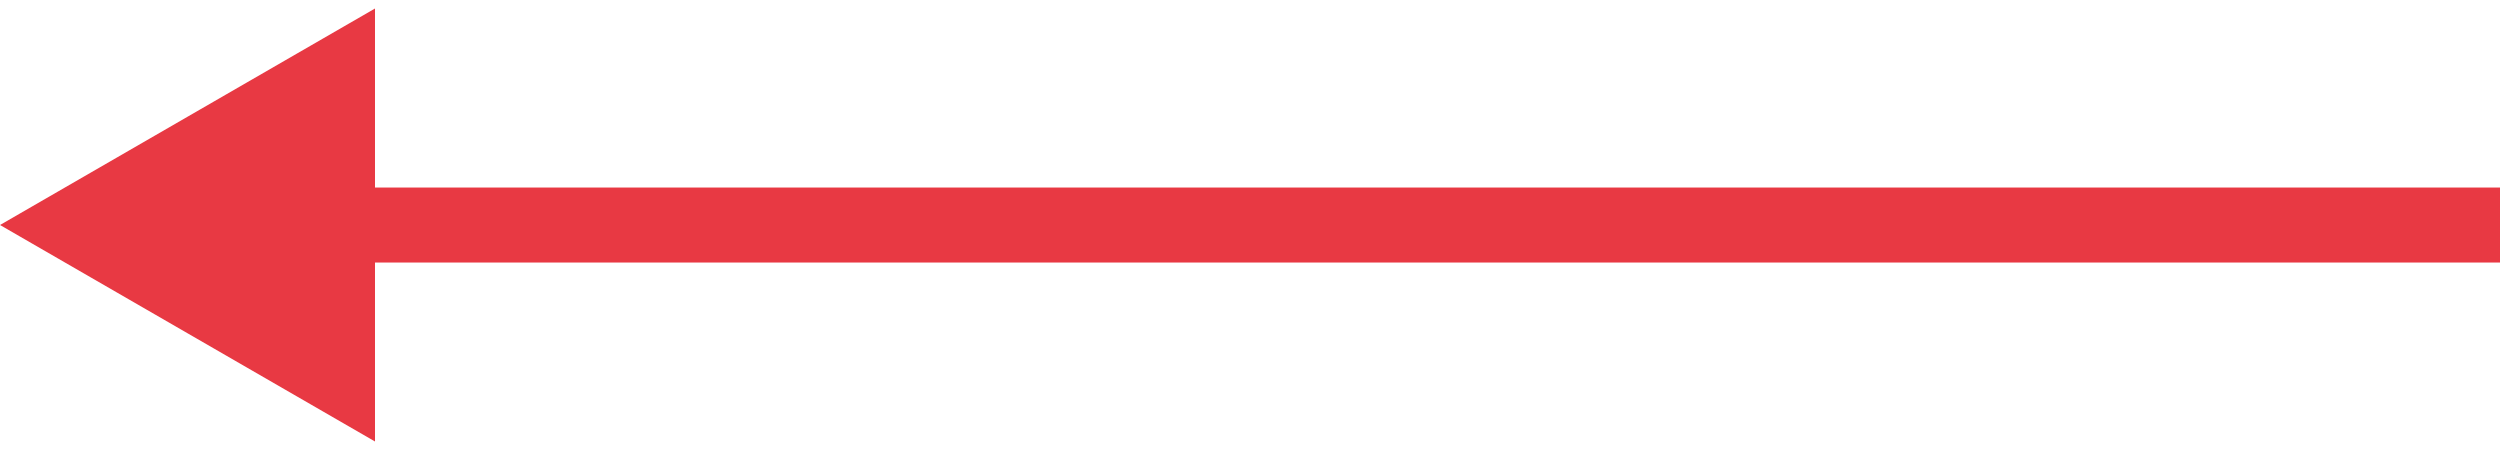 <?xml version="1.0" encoding="UTF-8"?> <svg xmlns="http://www.w3.org/2000/svg" width="100" height="18" viewBox="0 0 100 18" fill="none"> <path d="M0 9L15 0.34V17.66L0 9ZM100 10.5L13.5 10.5V7.5L100 7.5V10.5Z" fill="#E83943"></path> </svg> 